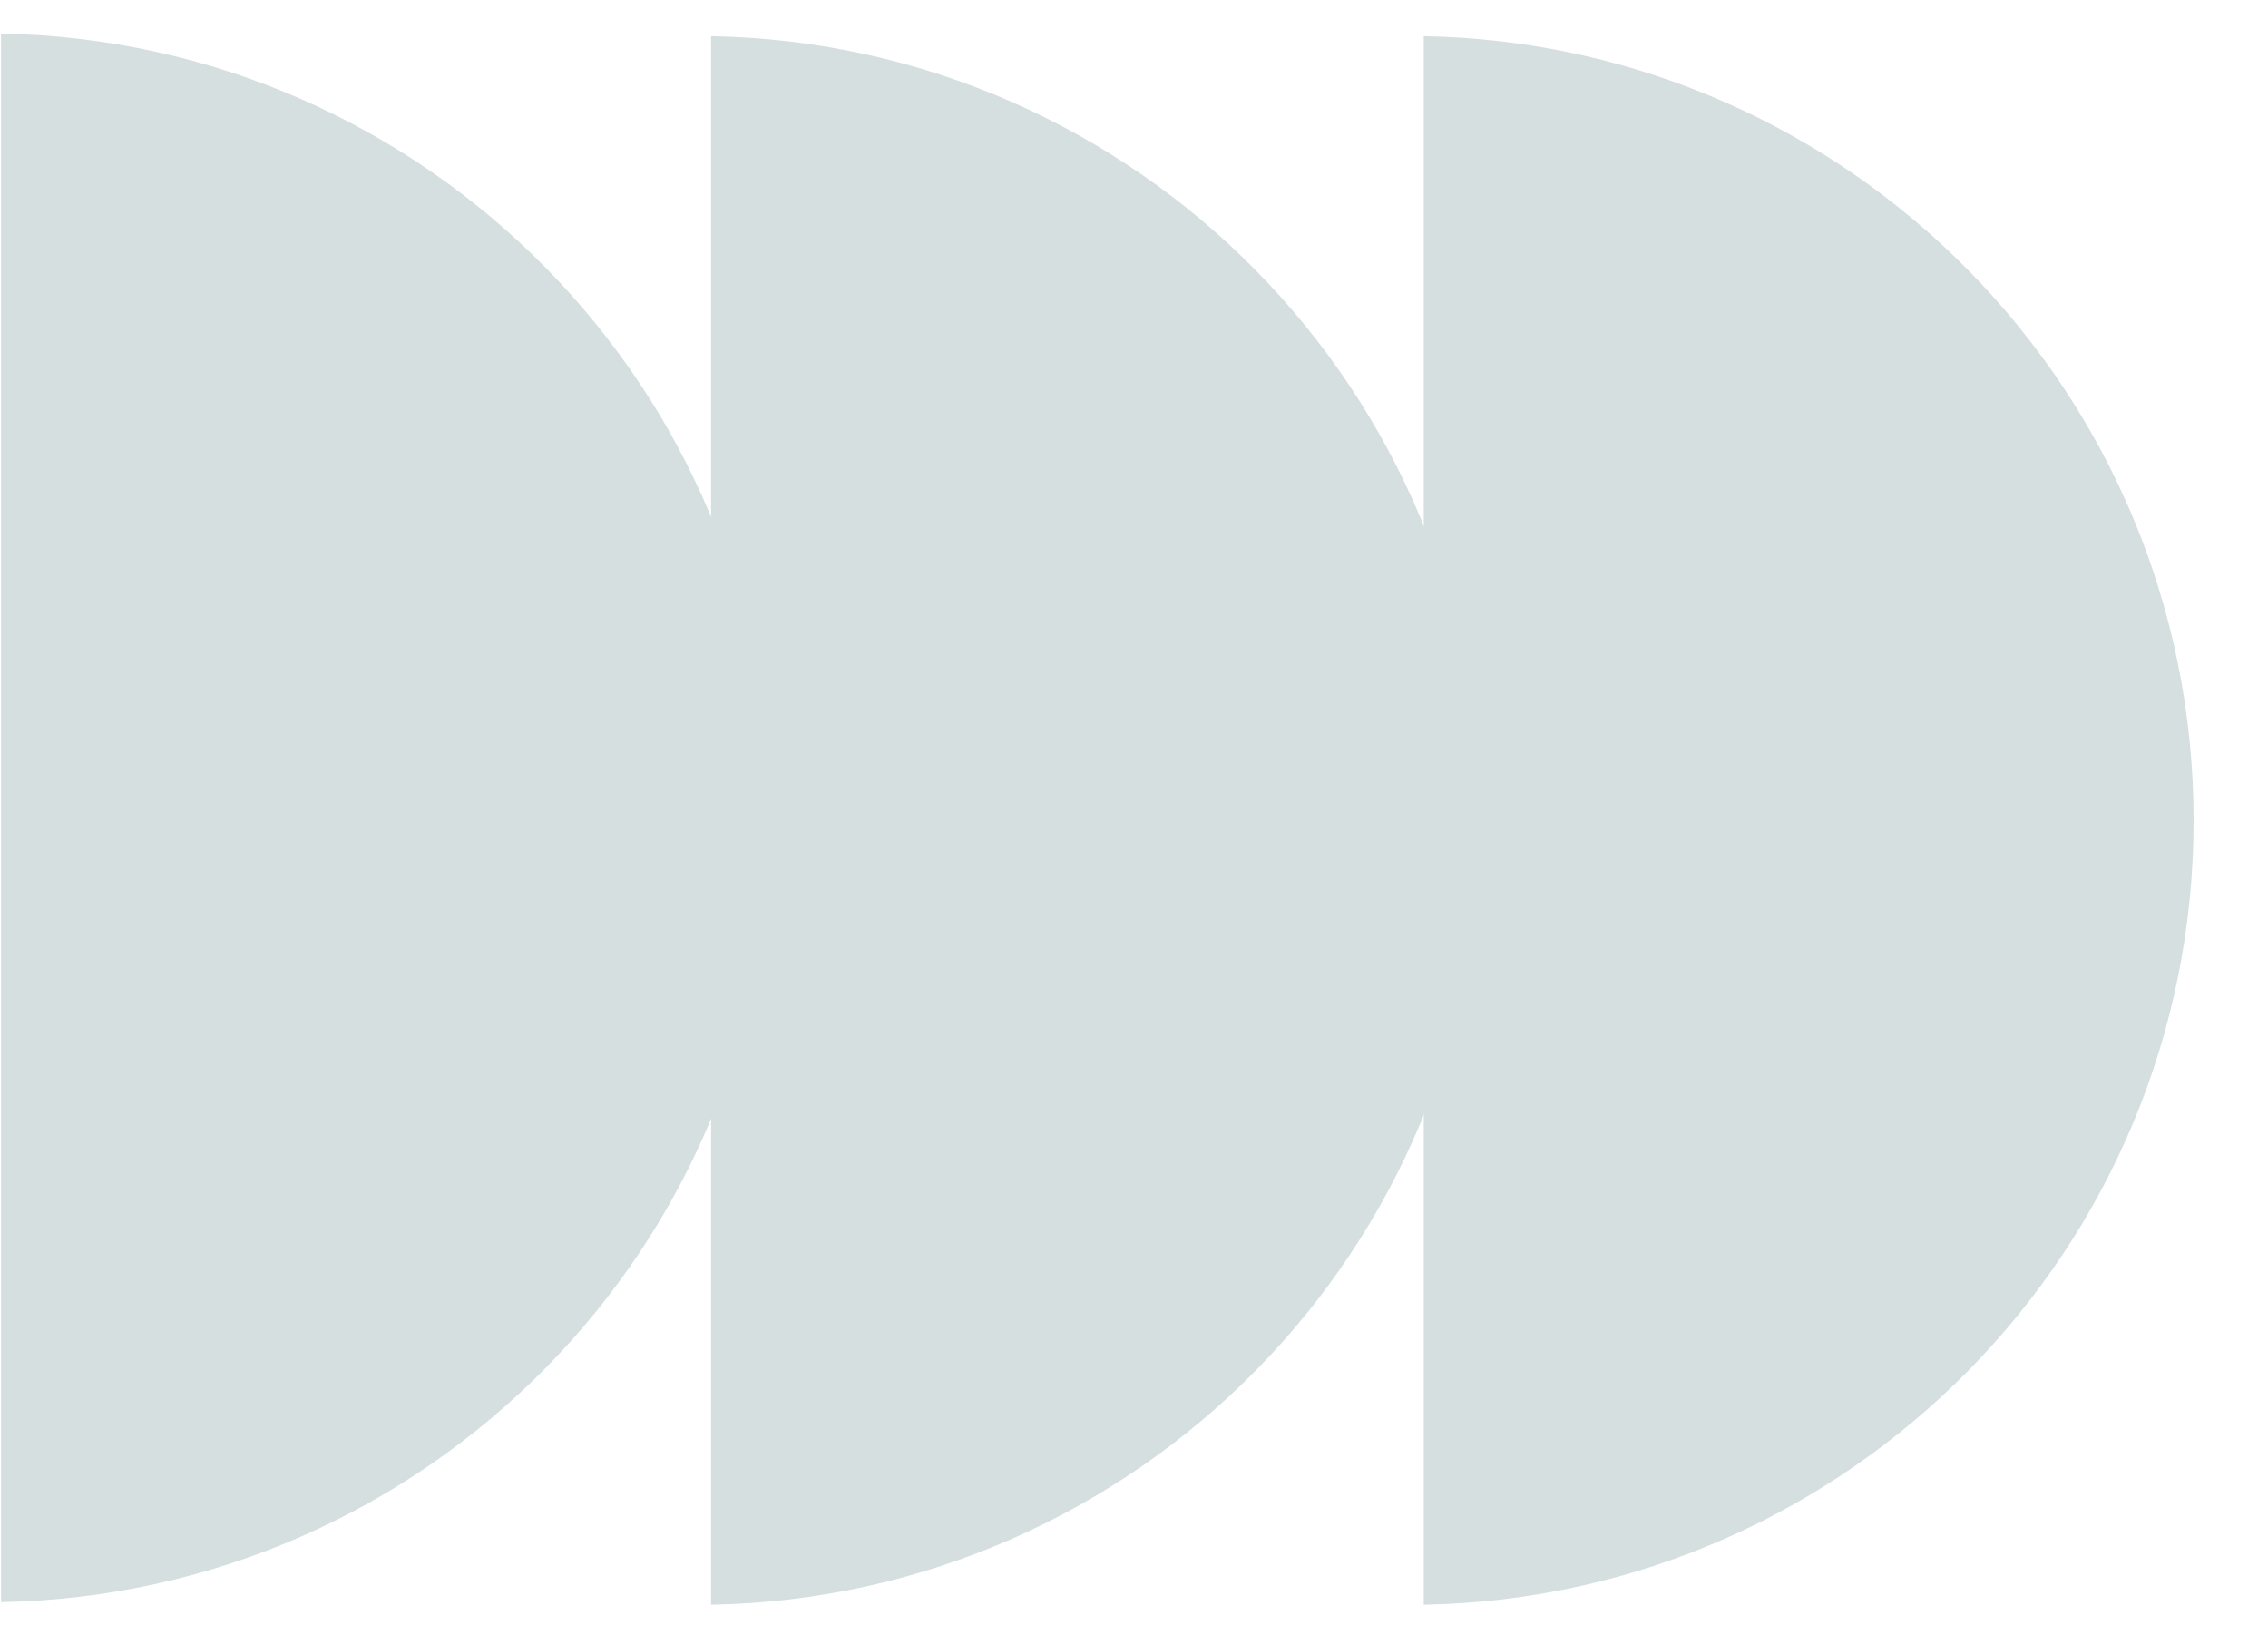 <?xml version="1.0" encoding="utf-8"?>
<!-- Generator: Adobe Illustrator 27.1.1, SVG Export Plug-In . SVG Version: 6.00 Build 0)  -->
<!DOCTYPE svg PUBLIC "-//W3C//DTD SVG 1.1//EN" "http://www.w3.org/Graphics/SVG/1.1/DTD/svg11.dtd">
<svg version="1.1" id="Layer_1" xmlns:x="http://ns.adobe.com/Extensibility/1.0/" xmlns:i="http://ns.adobe.com/AdobeIllustrator/10.0/" xmlns:graph="http://ns.adobe.com/Graphs/1.0/"
	 xmlns="http://www.w3.org/2000/svg" xmlns:xlink="http://www.w3.org/1999/xlink" x="0px" y="0px" viewBox="0 0 872 624.8"
	 style="enable-background:new 0 0 872 624.8;" xml:space="preserve">
<style type="text/css">
	.st0{fill:#D6DFE0;}
</style>
<path class="st0" d="M273.4,616.9c164-3,296-136.8,296-301.5s-132-298.5-296-301.5L273.4,616.9L273.4,616.9z"/>
<path class="st0" d="M0.4,615.9c164-3,296-136.8,296-301.5S164.4,15.9,0.4,12.9C0.4,12.9,0.4,615.9,0.4,615.9z"/>
<path class="st0" d="M547.4,616.9c164-3,296-136.8,296-301.5s-132-298.5-296-301.5V616.9L547.4,616.9z"/>
</svg>
